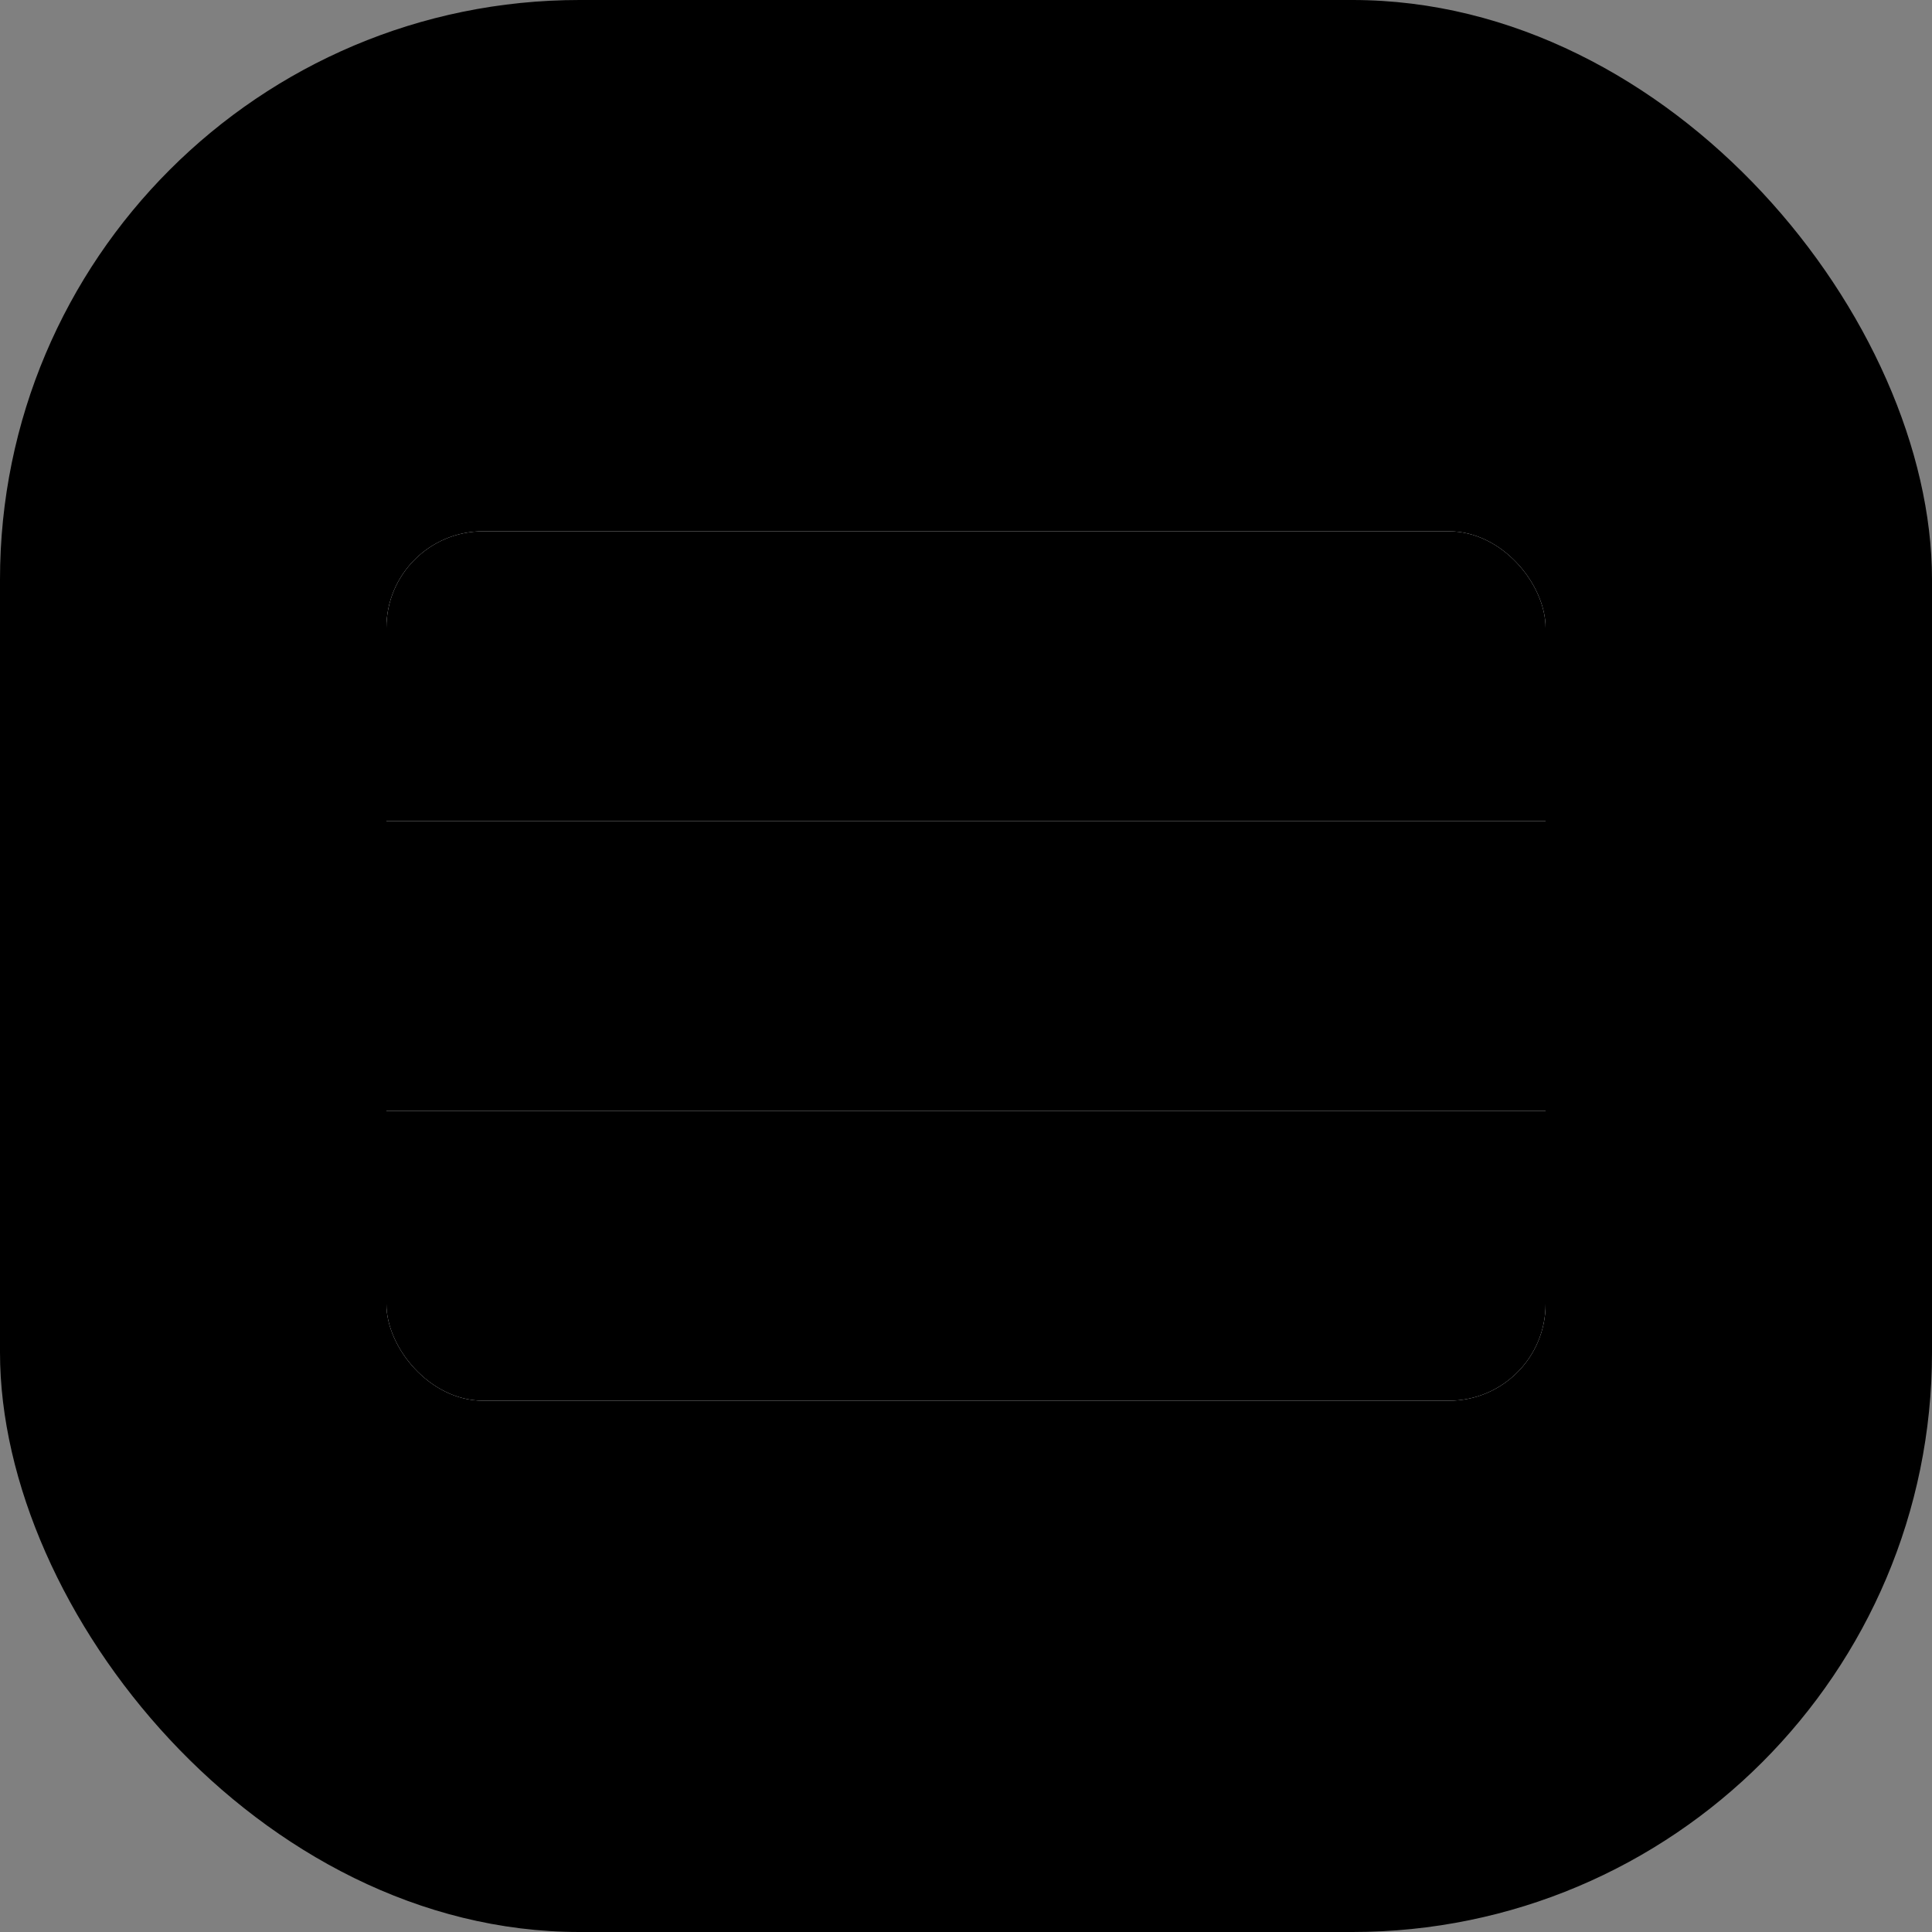 <?xml version="1.0" encoding="UTF-8"?> <svg xmlns="http://www.w3.org/2000/svg" width="40" height="40" viewBox="0 0 40 40" fill="none"><rect x="0" y="0" width="40" height="40" fill="#808080" stroke="none"/><rect width="40" height="40" rx="12" fill="#2C5808" style="fill:#2C5808;fill:color(display-p3 0.172 0.345 0.031);fill-opacity:1;"></rect><g clip-path="url(#clip0_1992_2432)"><rect x="8" y="11" width="24" height="18" rx="2" fill="white" style="fill:white;fill-opacity:1;"></rect><path fill-rule="evenodd" clip-rule="evenodd" d="M8 23H32V29H8V23Z" fill="#FFD018" style="fill:#FFD018;fill:color(display-p3 1 0.816 0.094);fill-opacity:1;"></path><path fill-rule="evenodd" clip-rule="evenodd" d="M8 17H32V23H8V17Z" fill="#E31D1C" style="fill:#E31D1C;fill:color(display-p3 0.89 0.114 0.11);fill-opacity:1;"></path><path fill-rule="evenodd" clip-rule="evenodd" d="M8 11H32V17H8V11Z" fill="#272727" style="fill:#272727;fill:color(display-p3 0.153 0.153 0.153);fill-opacity:1;"></path></g><defs><clipPath id="clip0_1992_2432"><rect x="8" y="11" width="24" height="18" rx="2" fill="white" style="fill:white;fill-opacity:1;"></rect></clipPath></defs></svg> 